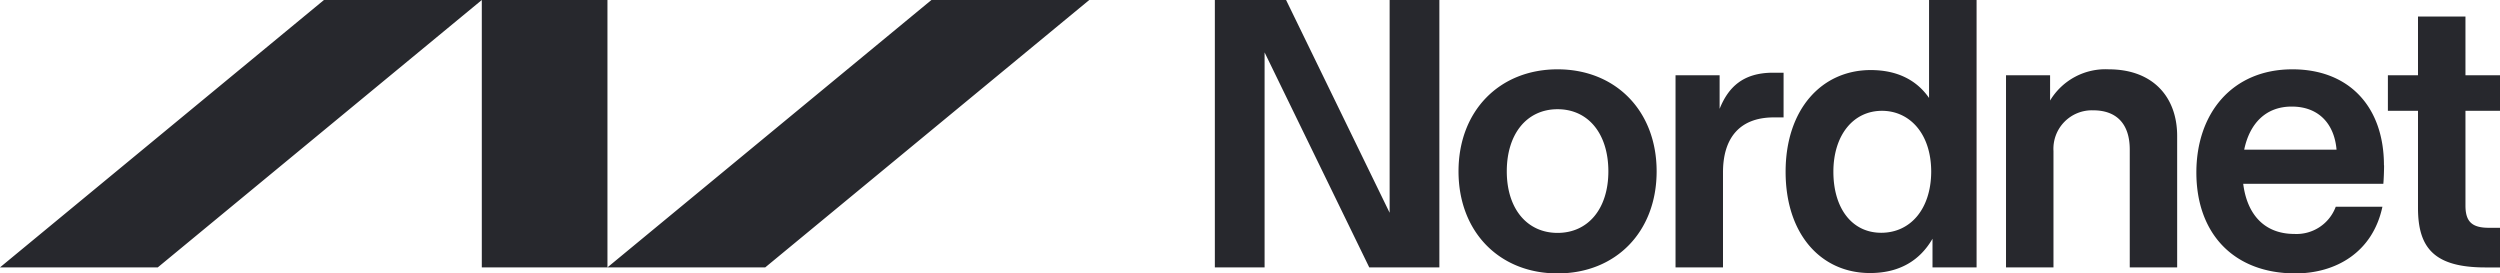 <svg xmlns="http://www.w3.org/2000/svg" viewBox="0 0 406.08 44.41"><defs><style>.cls-1{fill:#27282d;fill-rule:evenodd;}</style></defs><g id="Layer_2" data-name="Layer 2"><g id="Banking"><g id="Nordnet"><path id="Dark" class="cls-1" d="M225.72,0V34.56L208.9,0H197.33V43.43h8.08V8.51l17,34.92H233.8V0h-8.08M253,11.26c-9.42,0-16.09,6.73-16.09,16.57S243.56,44.41,253,44.41s16.09-6.73,16.09-16.58S262.4,11.26,253,11.26m0,6.48c5,0,8.25,4,8.25,10.09s-3.3,10-8.25,10-8.25-3.92-8.25-10S248,17.74,253,17.74m153.1.3V12.23h-5.63V2.69h-7.71v9.54h-4.89V18h4.89V33.78c0,6.48,2.63,9.66,10.95,9.66h2.39V37h-1.83c-2.75,0-3.8-1-3.8-3.61V18h5.63M288,11.81c-4.89,0-7.28,2.38-8.68,5.87V12.23h-7.16v31.2h7.71V28c0-5.63,2.75-8.93,8.25-8.93h1.59V11.81H288M313.34,0V15.91c-2-2.88-5.14-4.53-9.48-4.53-7.95,0-13.82,6.36-13.82,16.52s5.76,16.45,13.71,16.45c4.83,0,8.13-2.08,10.15-5.57v4.65h7.16V0Zm-7.77,37.81c-4.77,0-7.77-4-7.77-9.91S301,18,305.69,18c4.47,0,8,3.67,8,9.91C313.65,34,310.28,37.81,305.57,37.81Zm36.95-26.55A10.49,10.49,0,0,0,333,16.33v-4.1h-7.16v31.2h7.71V24.53A6.25,6.25,0,0,1,340,17.92c3.86,0,5.94,2.27,5.94,6.37V43.43h7.7V22.08c0-6.24-3.85-10.82-11.13-10.82m44.72,15.6c0-9.55-5.69-15.6-14.87-15.6-9.79,0-15.6,7.15-15.6,16.76,0,9.91,6.06,16.39,16.09,16.39,6.49,0,12.54-3.36,14.13-10.83H379.4A6.79,6.79,0,0,1,372.69,38c-5,0-7.71-3.3-8.32-8.14h22.76c.06-.61.12-2.08.12-3m-15-9.55c4.34,0,6.91,2.75,7.28,7h-15c.86-4.16,3.43-7,7.71-7M151.29,0,98.67,43.43H124.3L176.93,0H151.29M52.62,0,0,43.43H25.63L78.26,0H52.62M78.26,43.43H98.67V0H78.26V43.43"/></g></g></g></svg>